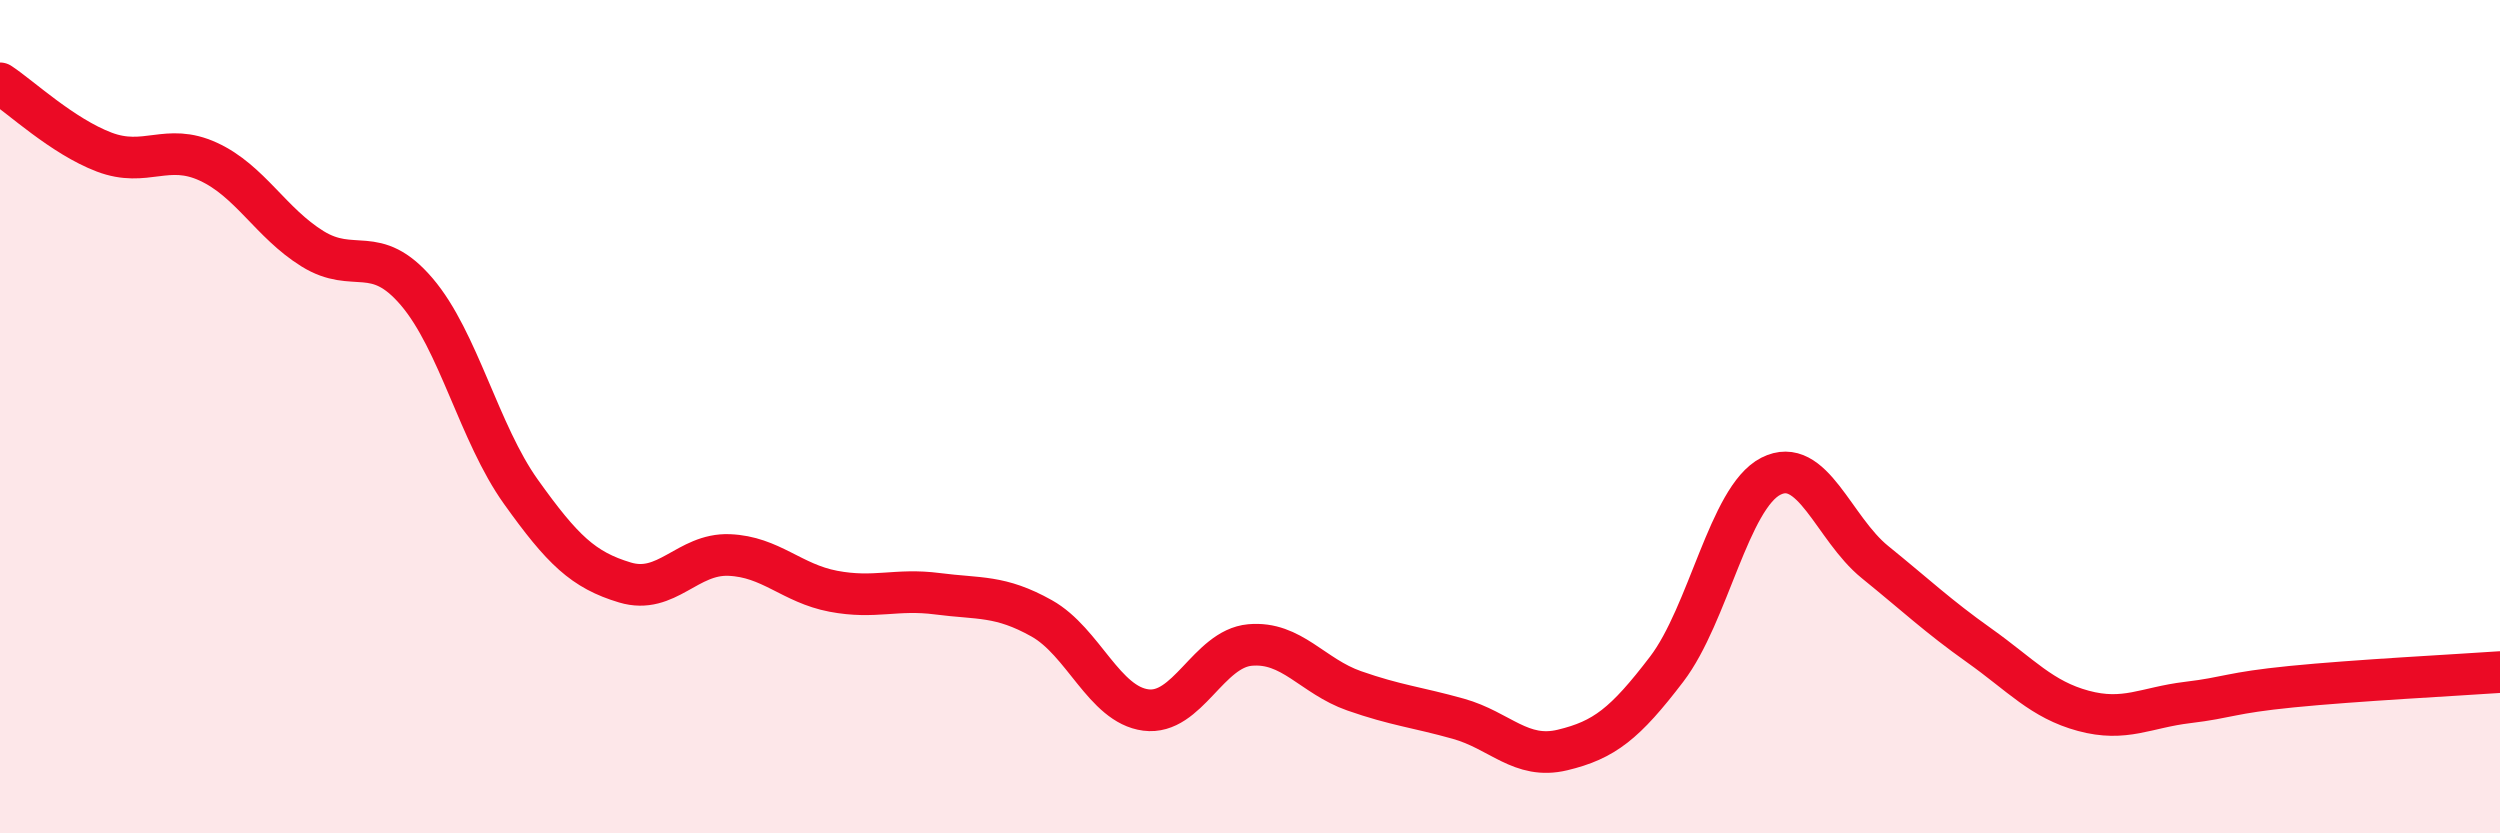 
    <svg width="60" height="20" viewBox="0 0 60 20" xmlns="http://www.w3.org/2000/svg">
      <path
        d="M 0,2 C 0.5,2.33 1.5,3.27 2.5,3.65 C 3.5,4.03 4,3.42 5,3.88 C 6,4.34 6.5,5.35 7.5,5.97 C 8.5,6.59 9,5.83 10,7 C 11,8.17 11.5,10.4 12.5,11.8 C 13.5,13.2 14,13.68 15,13.98 C 16,14.28 16.5,13.28 17.5,13.32 C 18.5,13.36 19,14 20,14.19 C 21,14.38 21.5,14.12 22.5,14.25 C 23.5,14.38 24,14.28 25,14.84 C 26,15.4 26.5,16.91 27.5,17.04 C 28.5,17.17 29,15.57 30,15.48 C 31,15.39 31.5,16.23 32.5,16.58 C 33.5,16.93 34,16.97 35,17.25 C 36,17.53 36.5,18.24 37.5,18 C 38.5,17.76 39,17.37 40,16.06 C 41,14.75 41.5,11.94 42.5,11.43 C 43.5,10.92 44,12.68 45,13.49 C 46,14.3 46.5,14.78 47.5,15.49 C 48.5,16.2 49,16.79 50,17.06 C 51,17.33 51.5,16.98 52.5,16.86 C 53.5,16.74 53.5,16.63 55,16.48 C 56.5,16.33 59,16.2 60,16.13L60 20L0 20Z"
        fill="#EB0A25"
        opacity="0.1"
        stroke-linecap="round"
        stroke-linejoin="round"
      />
      <path
        d="M 0,2 C 0.5,2.33 1.5,3.27 2.5,3.65 C 3.5,4.03 4,3.42 5,3.88 C 6,4.34 6.5,5.35 7.5,5.97 C 8.5,6.59 9,5.83 10,7 C 11,8.17 11.5,10.4 12.5,11.8 C 13.5,13.2 14,13.68 15,13.98 C 16,14.28 16.5,13.28 17.5,13.32 C 18.5,13.36 19,14 20,14.19 C 21,14.38 21.5,14.12 22.5,14.25 C 23.5,14.38 24,14.28 25,14.84 C 26,15.4 26.5,16.91 27.5,17.04 C 28.5,17.17 29,15.57 30,15.48 C 31,15.39 31.5,16.23 32.5,16.58 C 33.5,16.93 34,16.97 35,17.25 C 36,17.53 36.5,18.24 37.5,18 C 38.5,17.76 39,17.37 40,16.06 C 41,14.75 41.5,11.94 42.5,11.43 C 43.5,10.92 44,12.68 45,13.49 C 46,14.3 46.5,14.78 47.5,15.49 C 48.5,16.2 49,16.79 50,17.06 C 51,17.33 51.5,16.98 52.5,16.86 C 53.5,16.74 53.5,16.63 55,16.48 C 56.5,16.33 59,16.2 60,16.13"
        stroke="#EB0A25"
        stroke-width="1"
        fill="none"
        stroke-linecap="round"
        stroke-linejoin="round"
      />
    </svg>
  